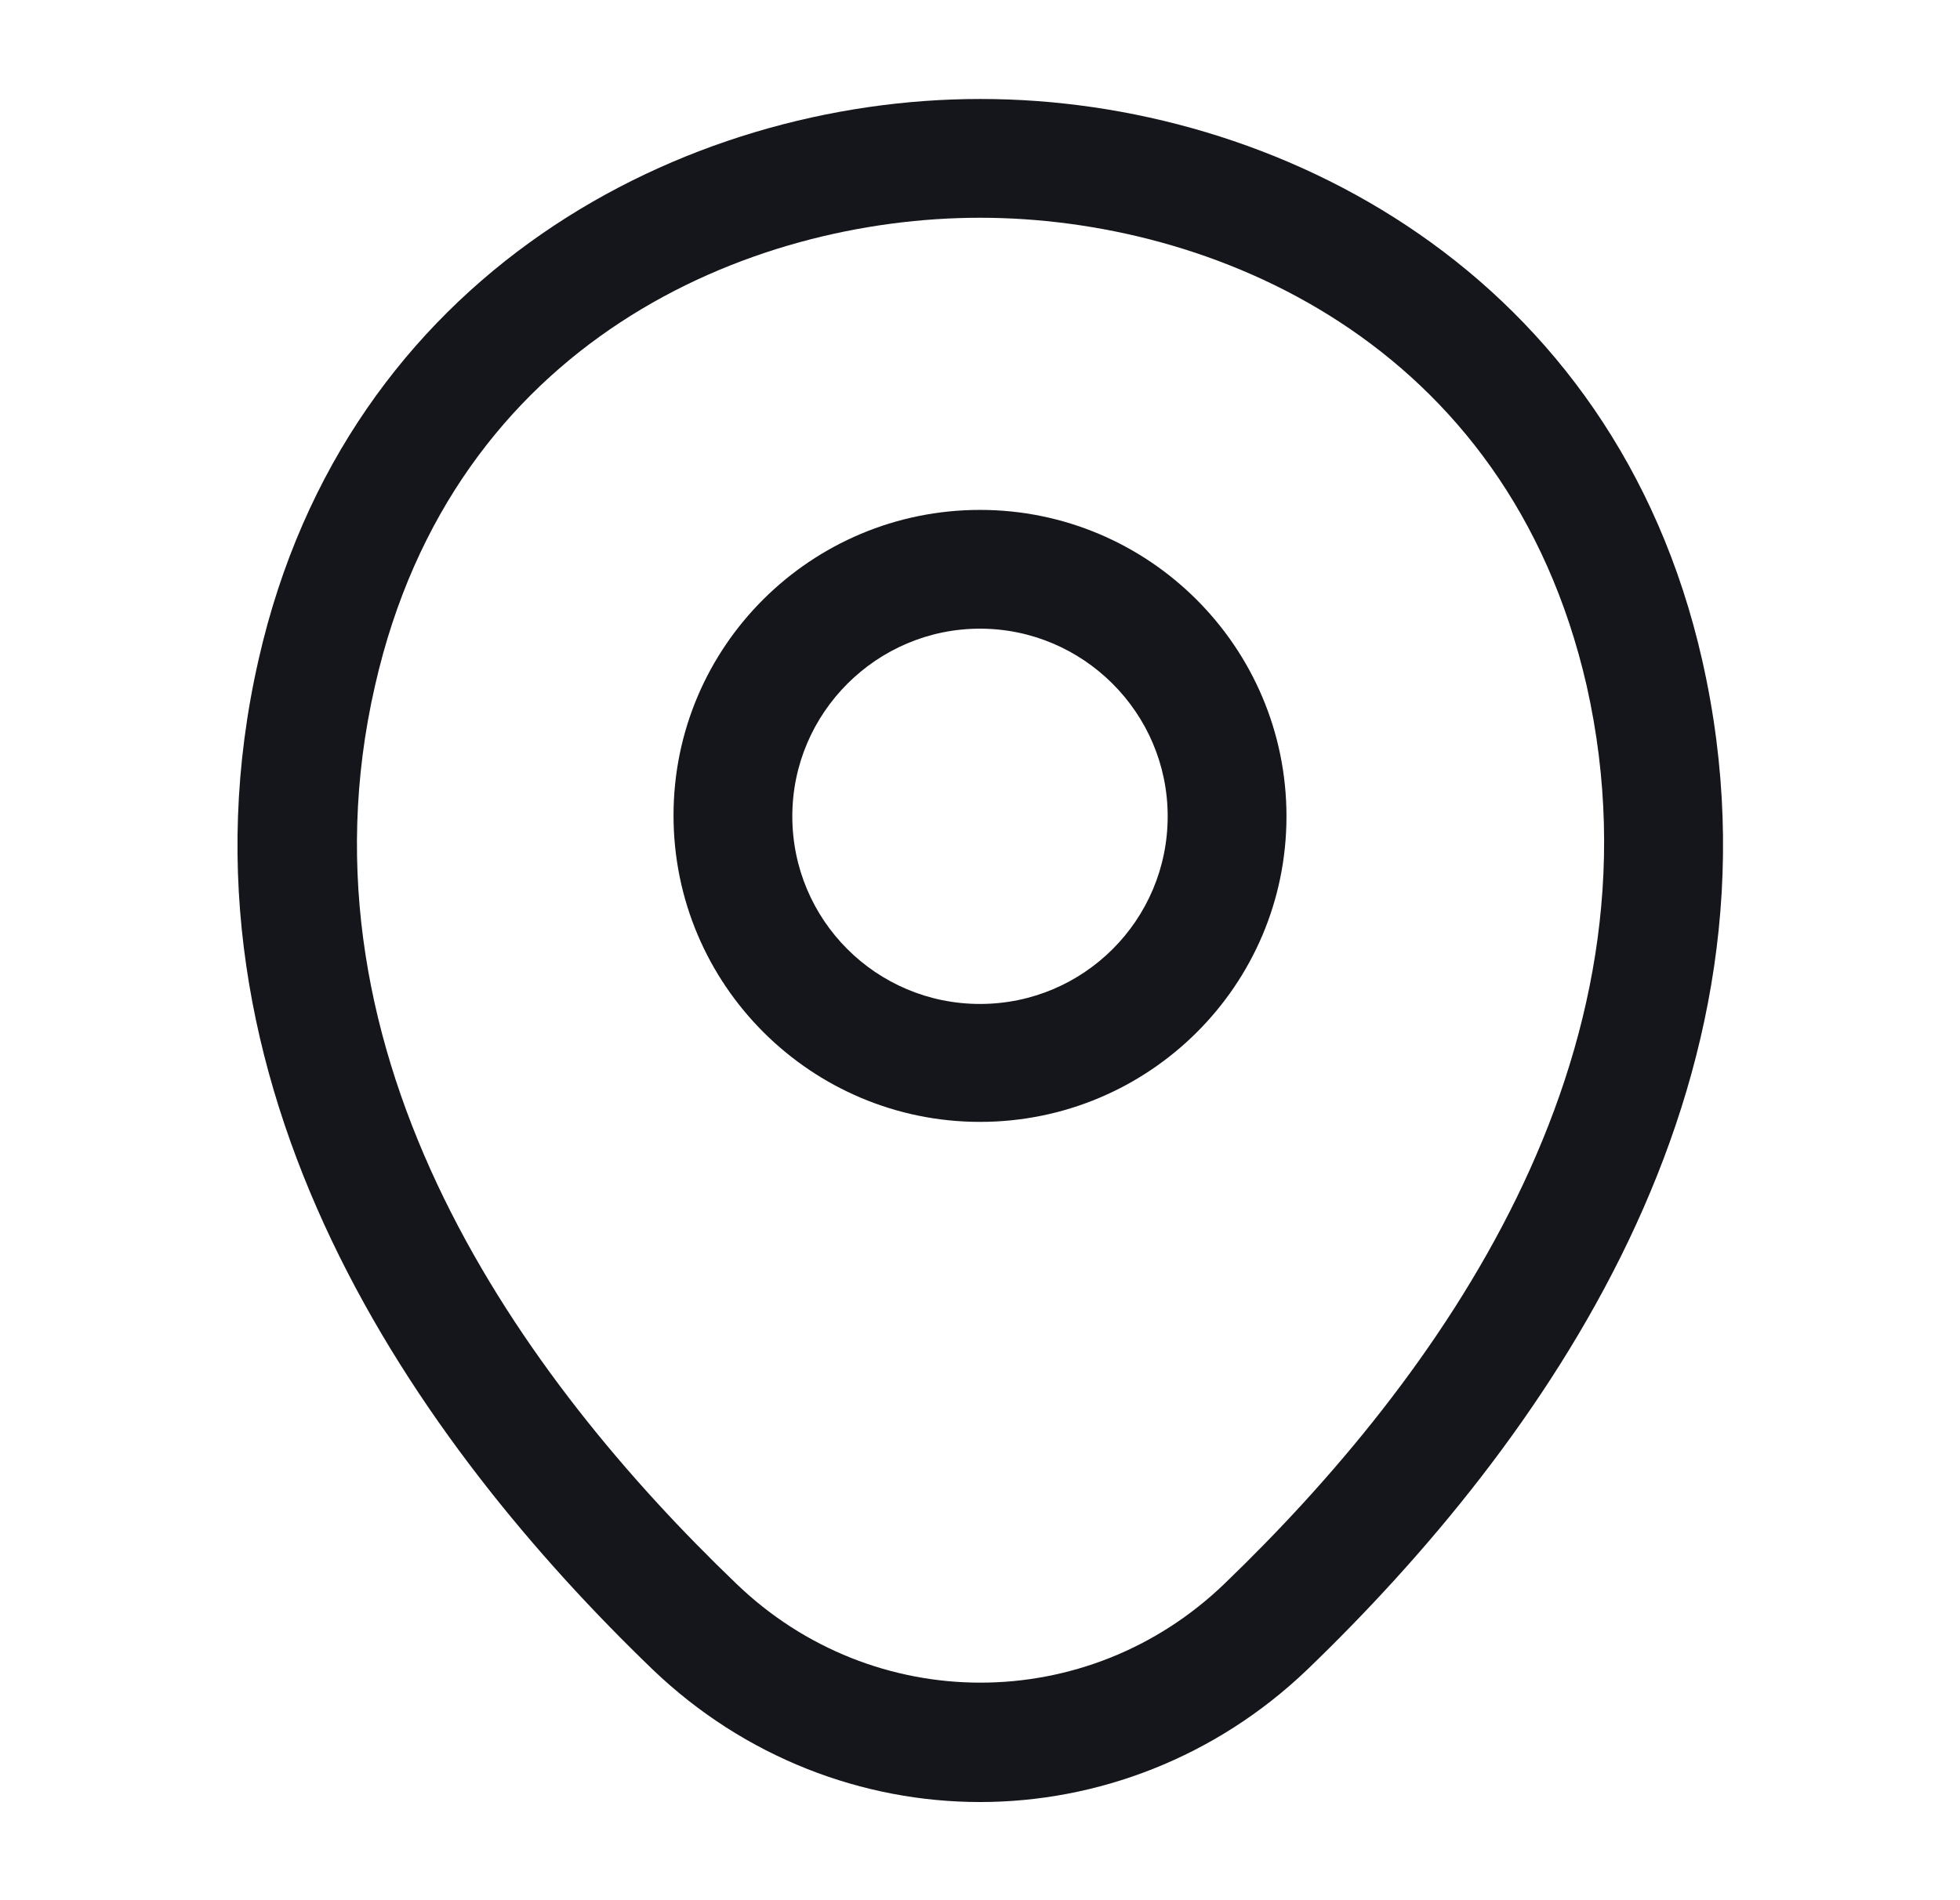 <svg width="33" height="32" viewBox="0 0 33 32" fill="none" xmlns="http://www.w3.org/2000/svg">
<path d="M16.5 18.893C13.66 18.893 11.34 16.587 11.34 13.733C11.34 10.88 13.66 8.587 16.5 8.587C19.34 8.587 21.66 10.893 21.66 13.747C21.66 16.6 19.34 18.893 16.5 18.893ZM16.5 10.587C14.767 10.587 13.34 12 13.34 13.747C13.34 15.493 14.753 16.907 16.5 16.907C18.247 16.907 19.66 15.493 19.66 13.747C19.66 12 18.233 10.587 16.5 10.587Z" fill="#15161B"/>
<path d="M16.5 30.347C14.527 30.347 12.54 29.6 10.994 28.12C7.06 24.333 2.714 18.293 4.354 11.107C5.834 4.587 11.527 1.667 16.5 1.667C16.5 1.667 16.5 1.667 16.514 1.667C21.487 1.667 27.18 4.587 28.66 11.12C30.287 18.307 25.94 24.333 22.007 28.12C20.46 29.6 18.474 30.347 16.5 30.347ZM16.5 3.667C12.62 3.667 7.634 5.733 6.314 11.547C4.874 17.827 8.82 23.24 12.394 26.667C14.7 28.893 18.314 28.893 20.62 26.667C24.18 23.24 28.127 17.827 26.714 11.547C25.38 5.733 20.38 3.667 16.5 3.667Z" fill="#15161B"/>
</svg>
